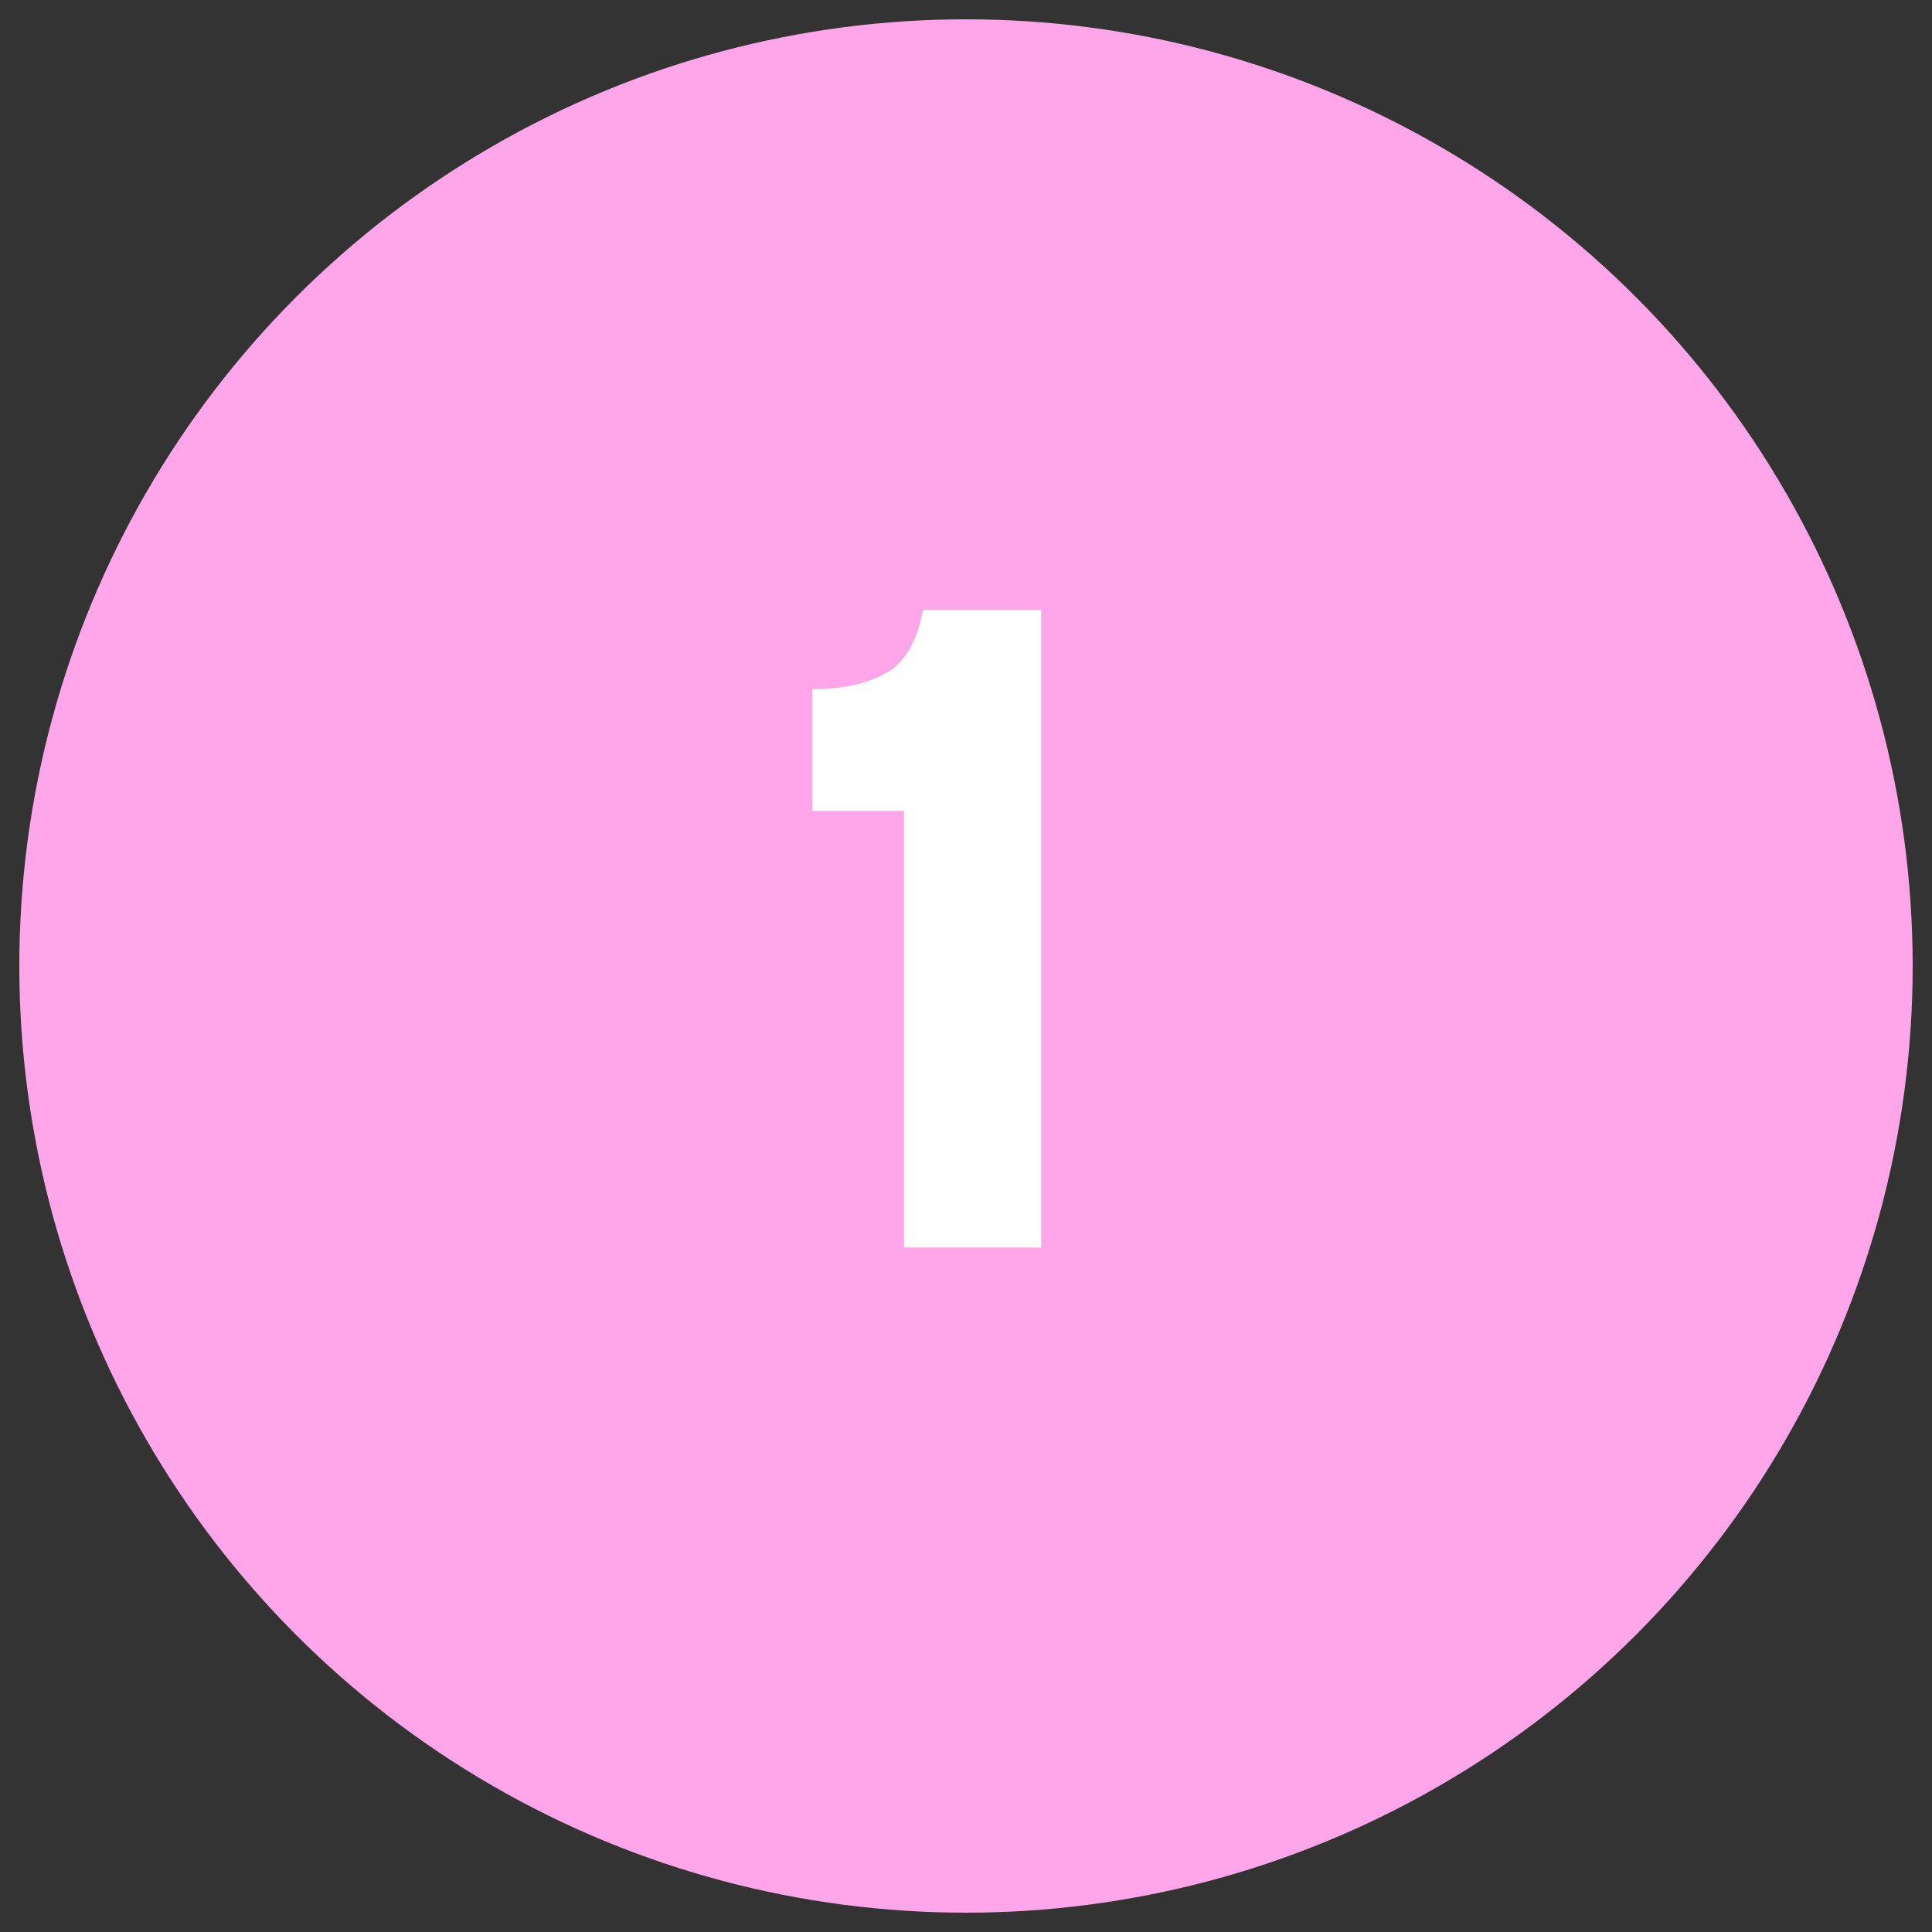 <?xml version="1.0" encoding="UTF-8"?><svg id="uuid-fc2c9235-4ab8-44e4-a927-e390a40c9585" xmlns="http://www.w3.org/2000/svg" viewBox="0 0 100 100"><rect x="0" y="0" width="100" height="100" fill="#333333" stroke="none"/><circle cx="50" cy="50" r="49" style="fill:#ffa6ea;"/><rect y="28.82" width="98" height="63.06" style="fill:none;"/><path d="M46.79,64.57v-22.6h-4.75v-6.3c1.57,0,2.84-.27,3.82-.83.98-.55,1.62-1.64,1.91-3.27h6.12v33h-7.11Z" style="fill:#fff;"/></svg>
